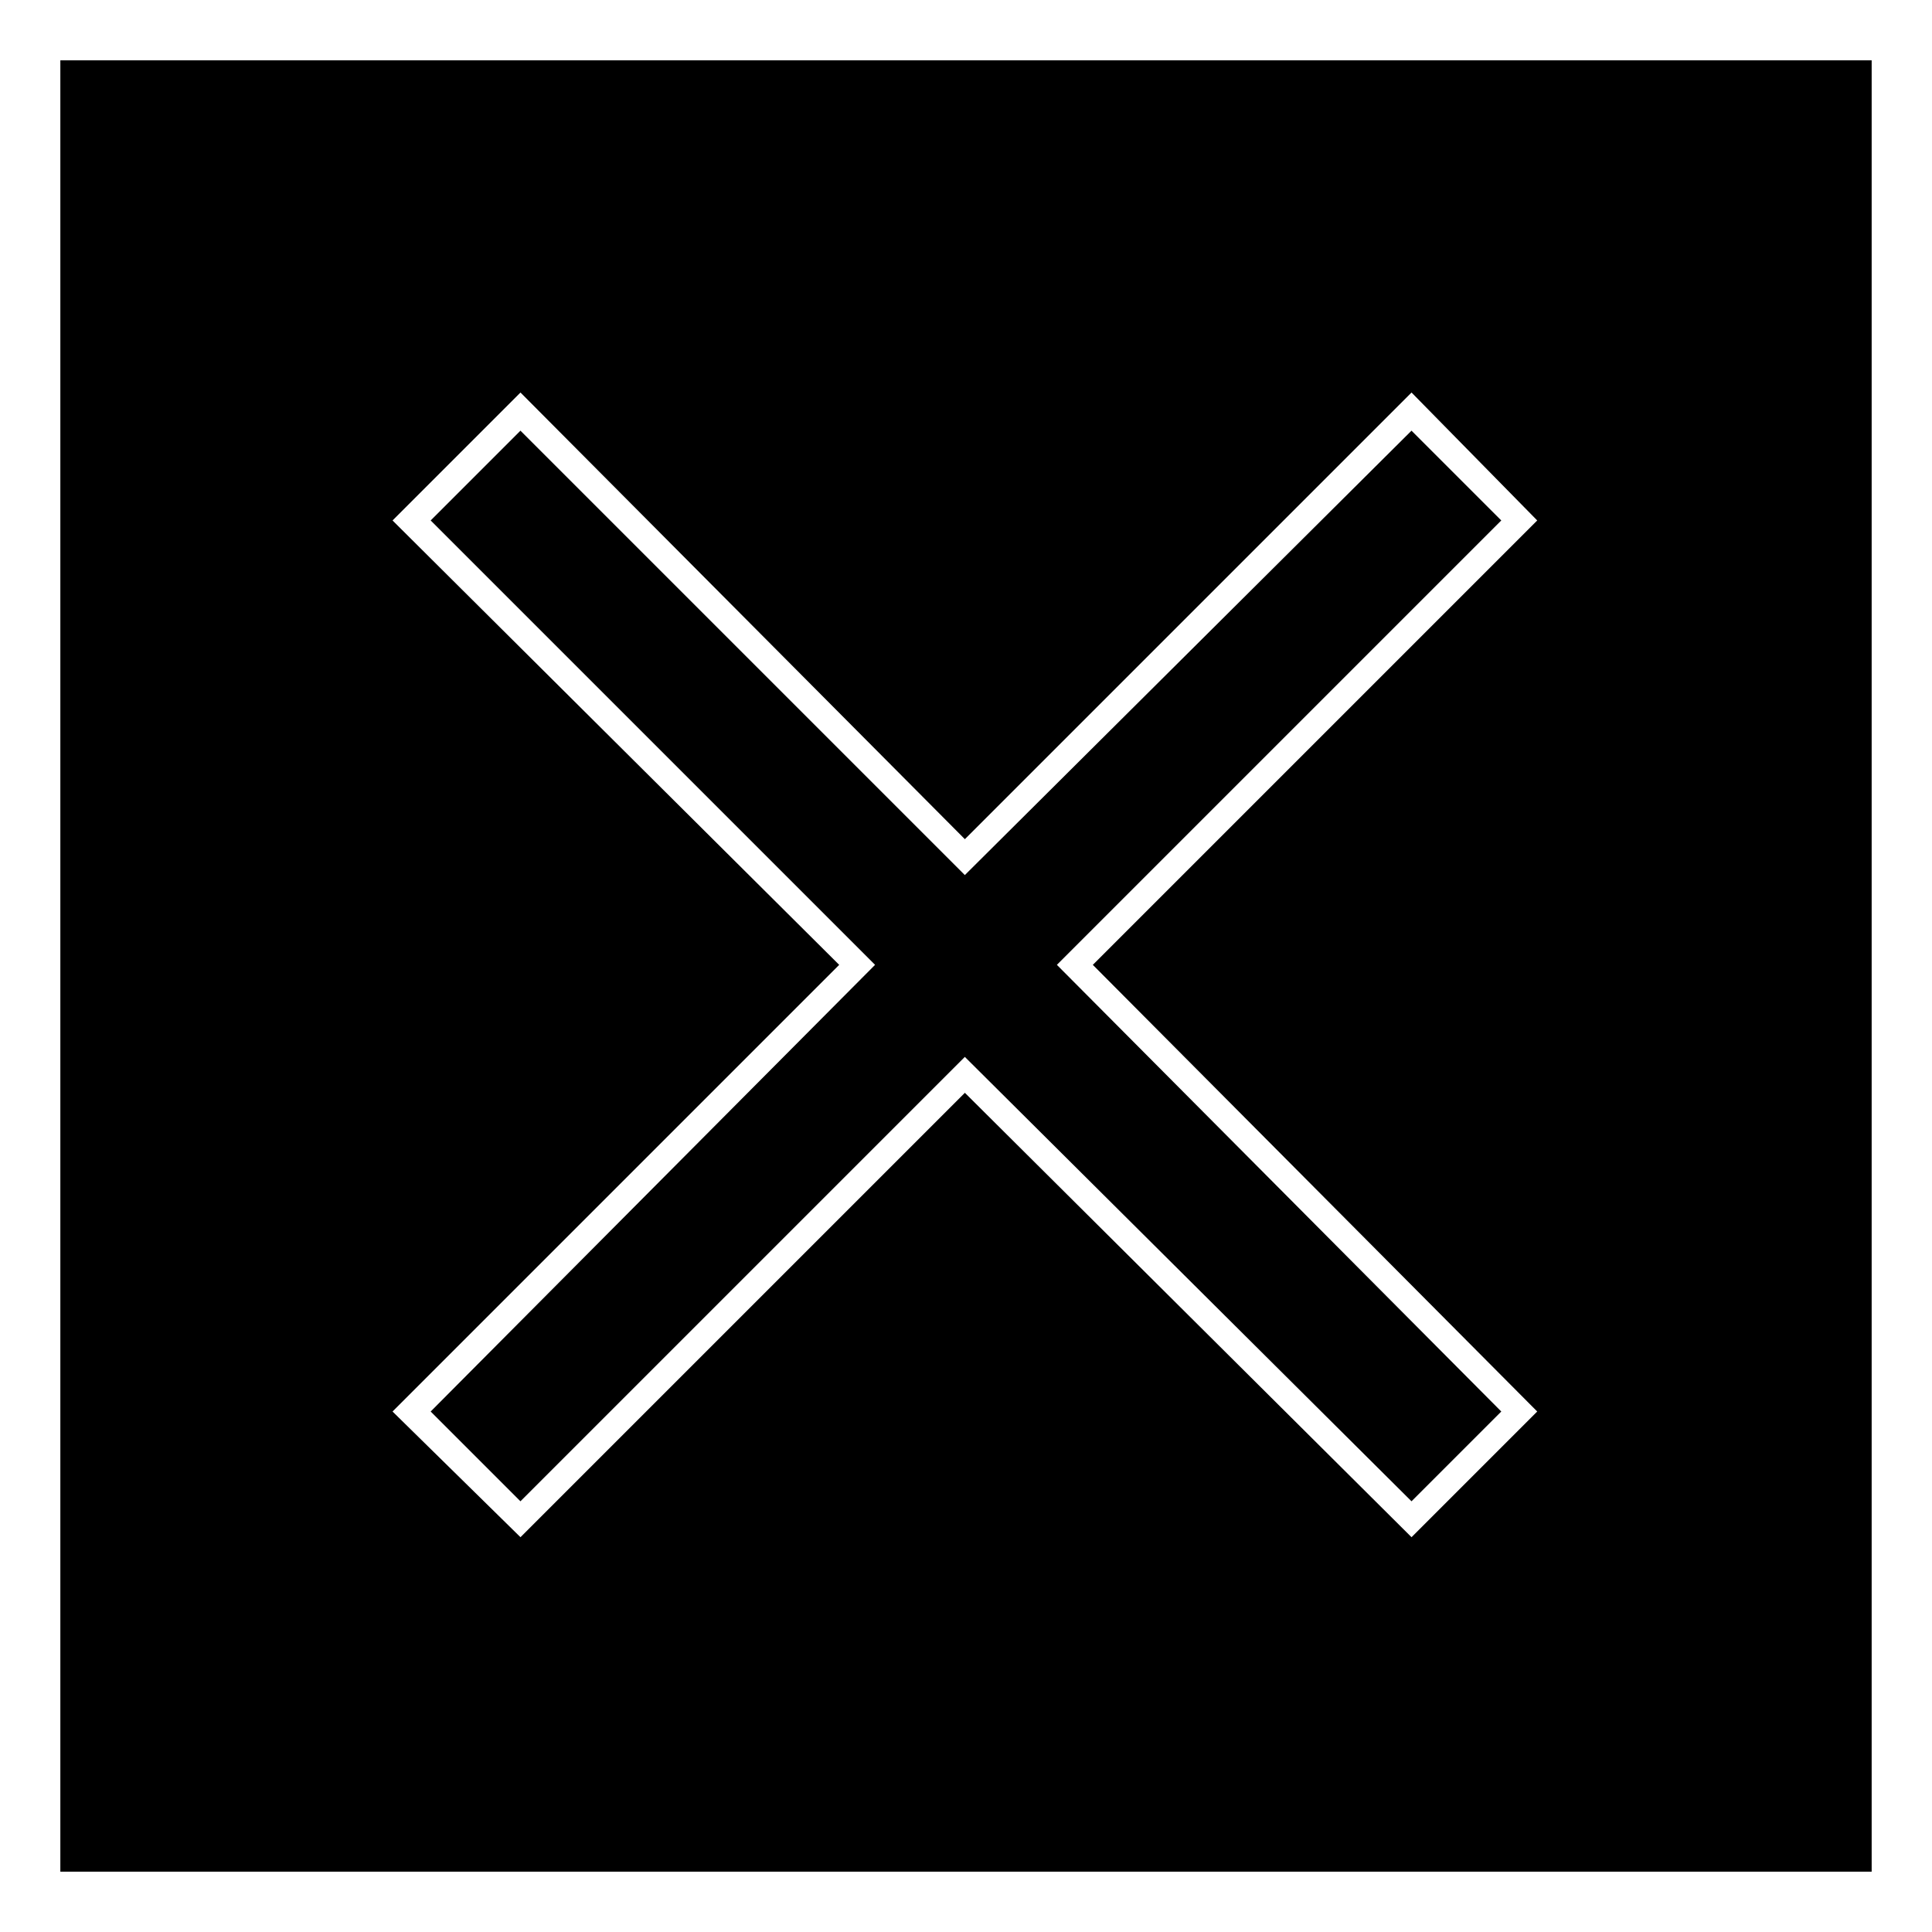 <?xml version="1.0" encoding="UTF-8"?>
<!-- Uploaded to: ICON Repo, www.iconrepo.com, Generator: ICON Repo Mixer Tools -->
<svg fill="#000000" width="800px" height="800px" version="1.1" viewBox="144 144 512 512" xmlns="http://www.w3.org/2000/svg">
 <path d="m159.99 159.99h480.02v480.02h-480.02zm239.71 206.4 118.37-118.37 33.309 33.906-117.77 117.77 117.77 118.37-33.309 33.309-118.37-117.77-117.77 117.77-33.906-33.309 118.37-118.37-118.37-117.77 33.906-33.906zm-141.57-84.465 23.793-23.793 117.77 117.77 118.37-117.77 23.793 23.793-117.77 117.77 117.77 118.37-23.793 23.793-118.37-117.77-117.77 117.77-23.793-23.793 117.77-118.37z" fill-rule="evenodd"/>
</svg>